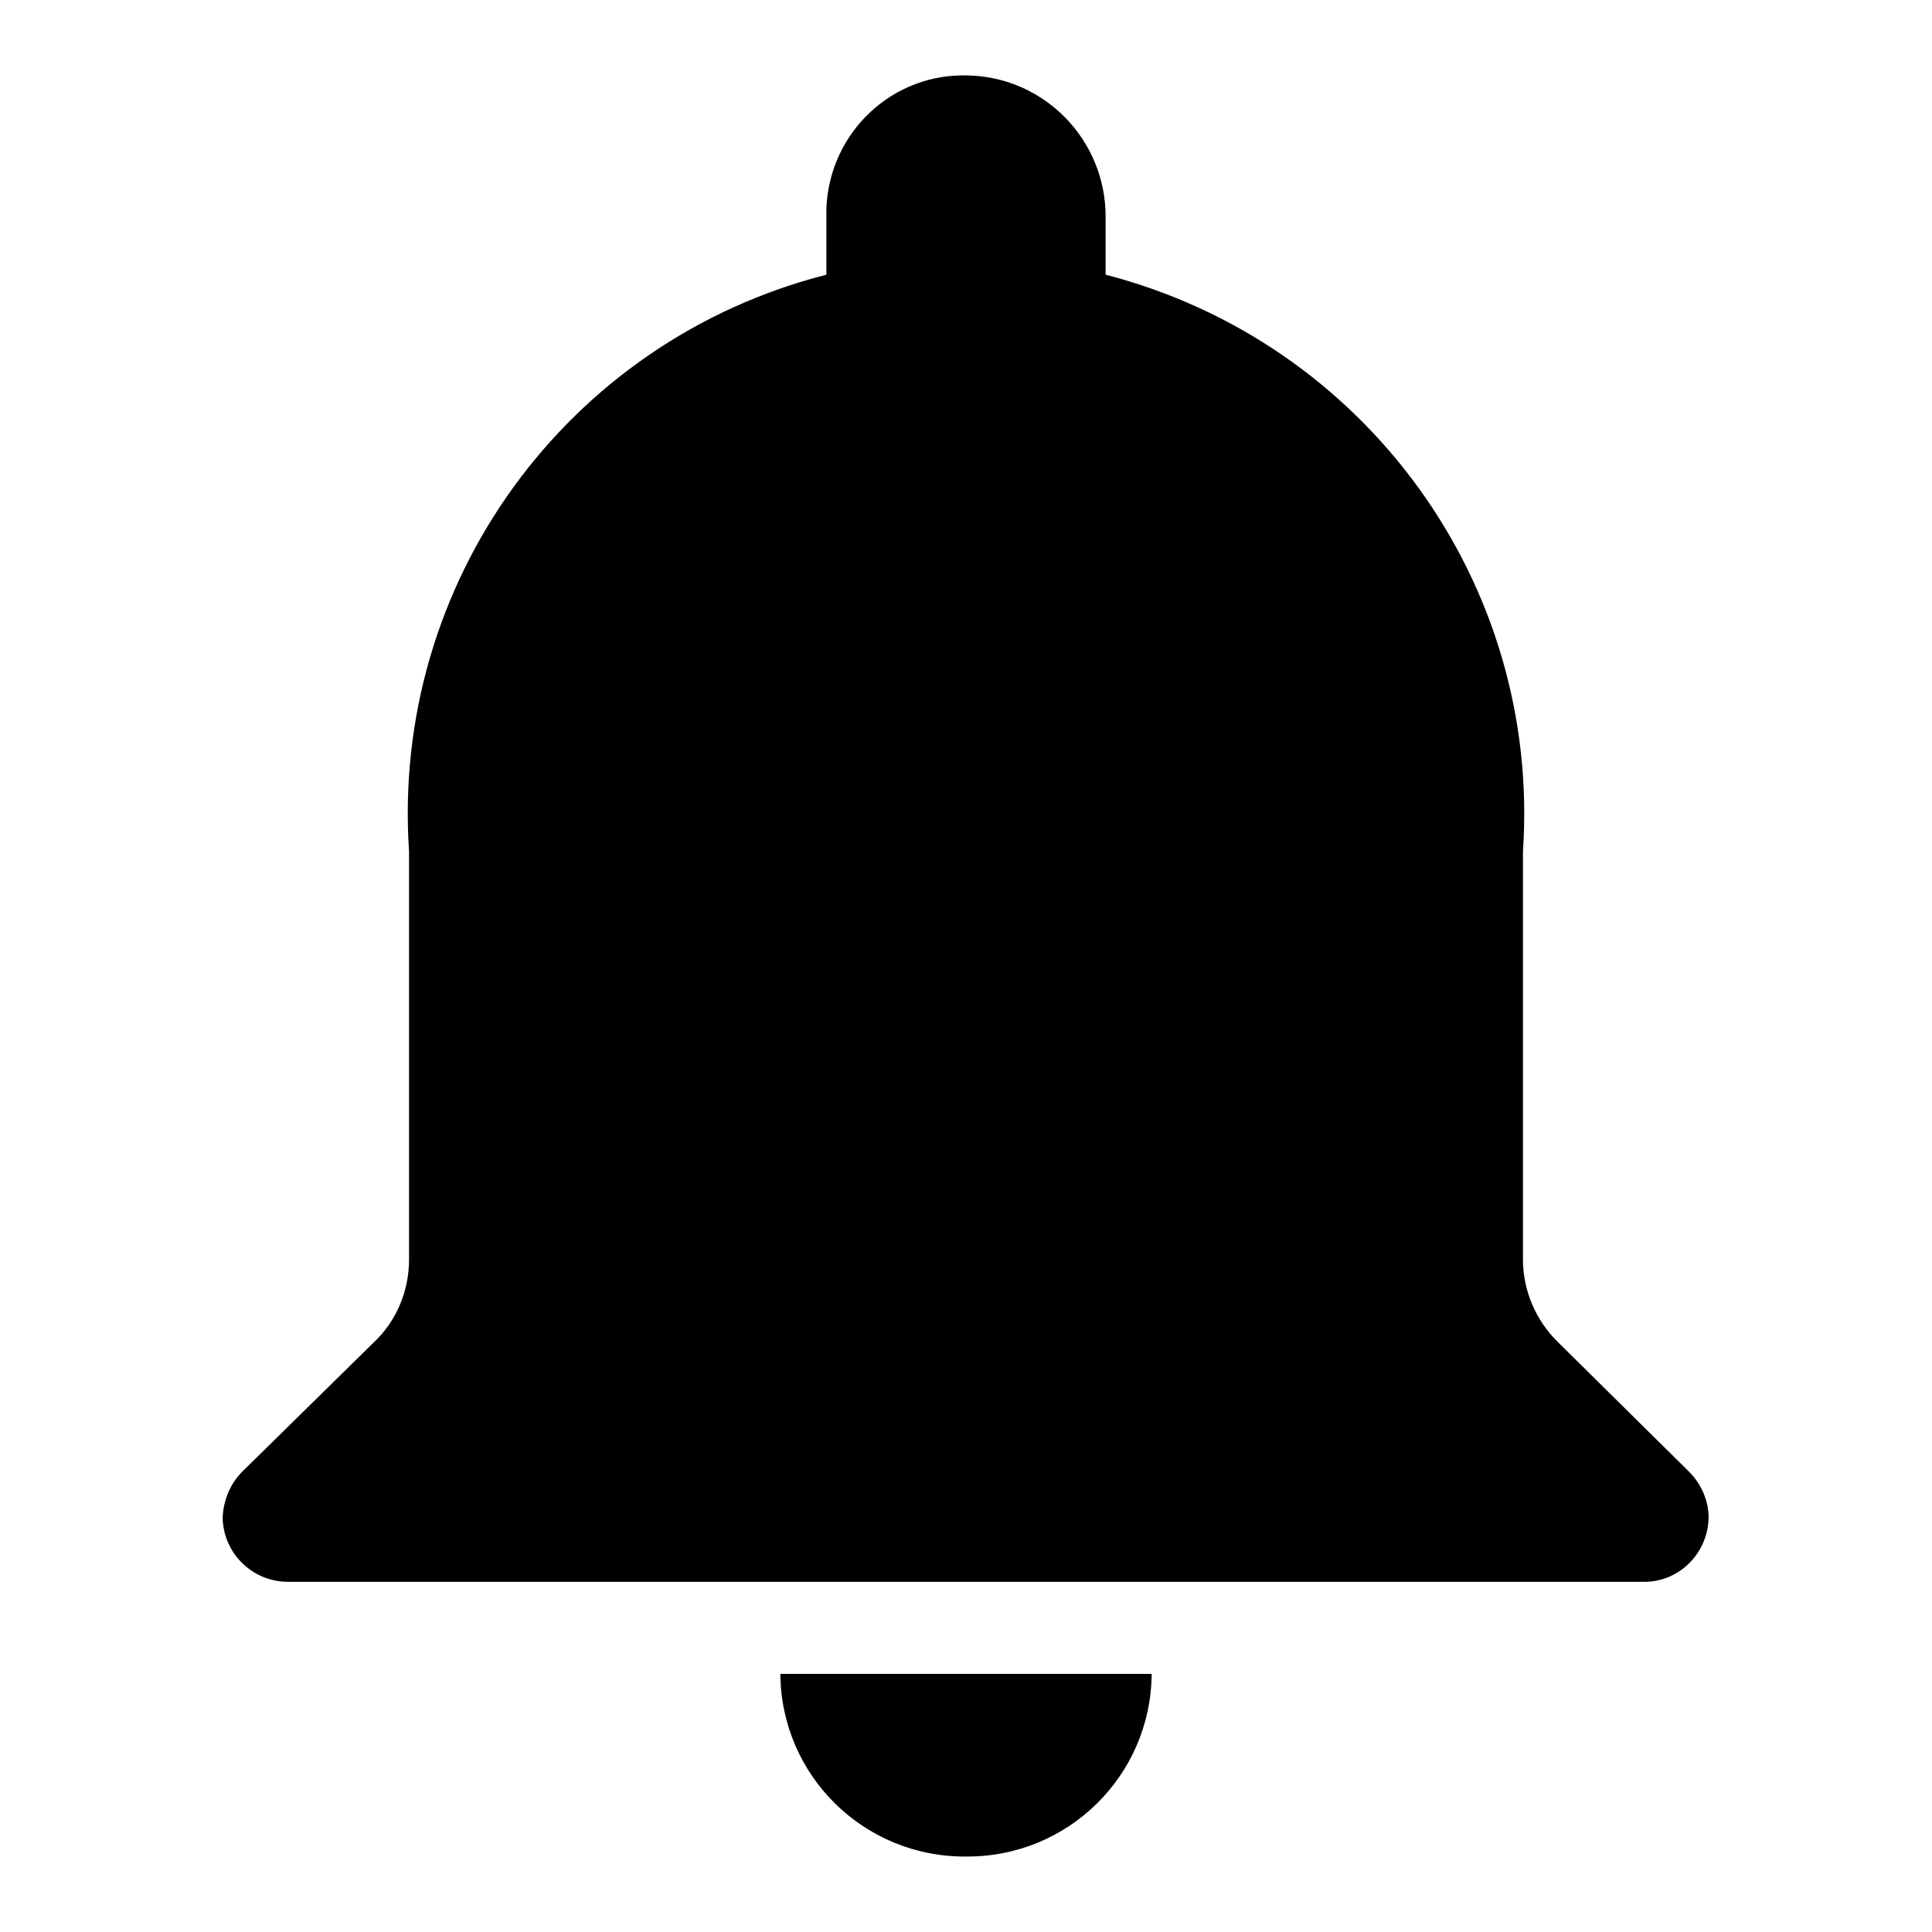 <?xml version="1.0" encoding="utf-8"?>
<!-- Svg Vector Icons : http://www.onlinewebfonts.com/icon -->
<!DOCTYPE svg PUBLIC "-//W3C//DTD SVG 1.1//EN" "http://www.w3.org/Graphics/SVG/1.1/DTD/svg11.dtd">
<svg version="1.1" xmlns="http://www.w3.org/2000/svg" xmlns:xlink="http://www.w3.org/1999/xlink" x="0px" y="0px" viewBox="0 0 256 256" enable-background="new 0 0 256 256" xml:space="preserve">
<g> <path fill="#000000" d="M206.5,177.9c-3-2.9-4.7-6.9-4.7-11v-54.1c2.4-35.5-20.9-67.5-55.3-76.4v-7.7c0-10.1-8-18.4-18.1-18.7 c-10.1-0.4-18.5,7.5-18.9,17.6c0,0.2,0,0.3,0,0.5v8.3C75,45.2,51.8,77.3,54.2,112.8v54.1c0,4.2-1.7,8.2-4.7,11L32.1,195 c-1.6,1.6-2.5,3.8-2.6,6.1c0.1,4.7,3.9,8.5,8.7,8.5c0,0,0,0,0,0h179.5c4.7,0.1,8.6-3.7,8.7-8.5l0,0c0-2.3-1-4.5-2.6-6.1 L206.5,177.9z M128,246c13.5,0.1,24.5-10.7,24.6-24.2c0,0,0,0,0,0h-49.2C103.5,235.3,114.5,246.1,128,246C128,246,128,246,128,246z "/></g>
</svg>